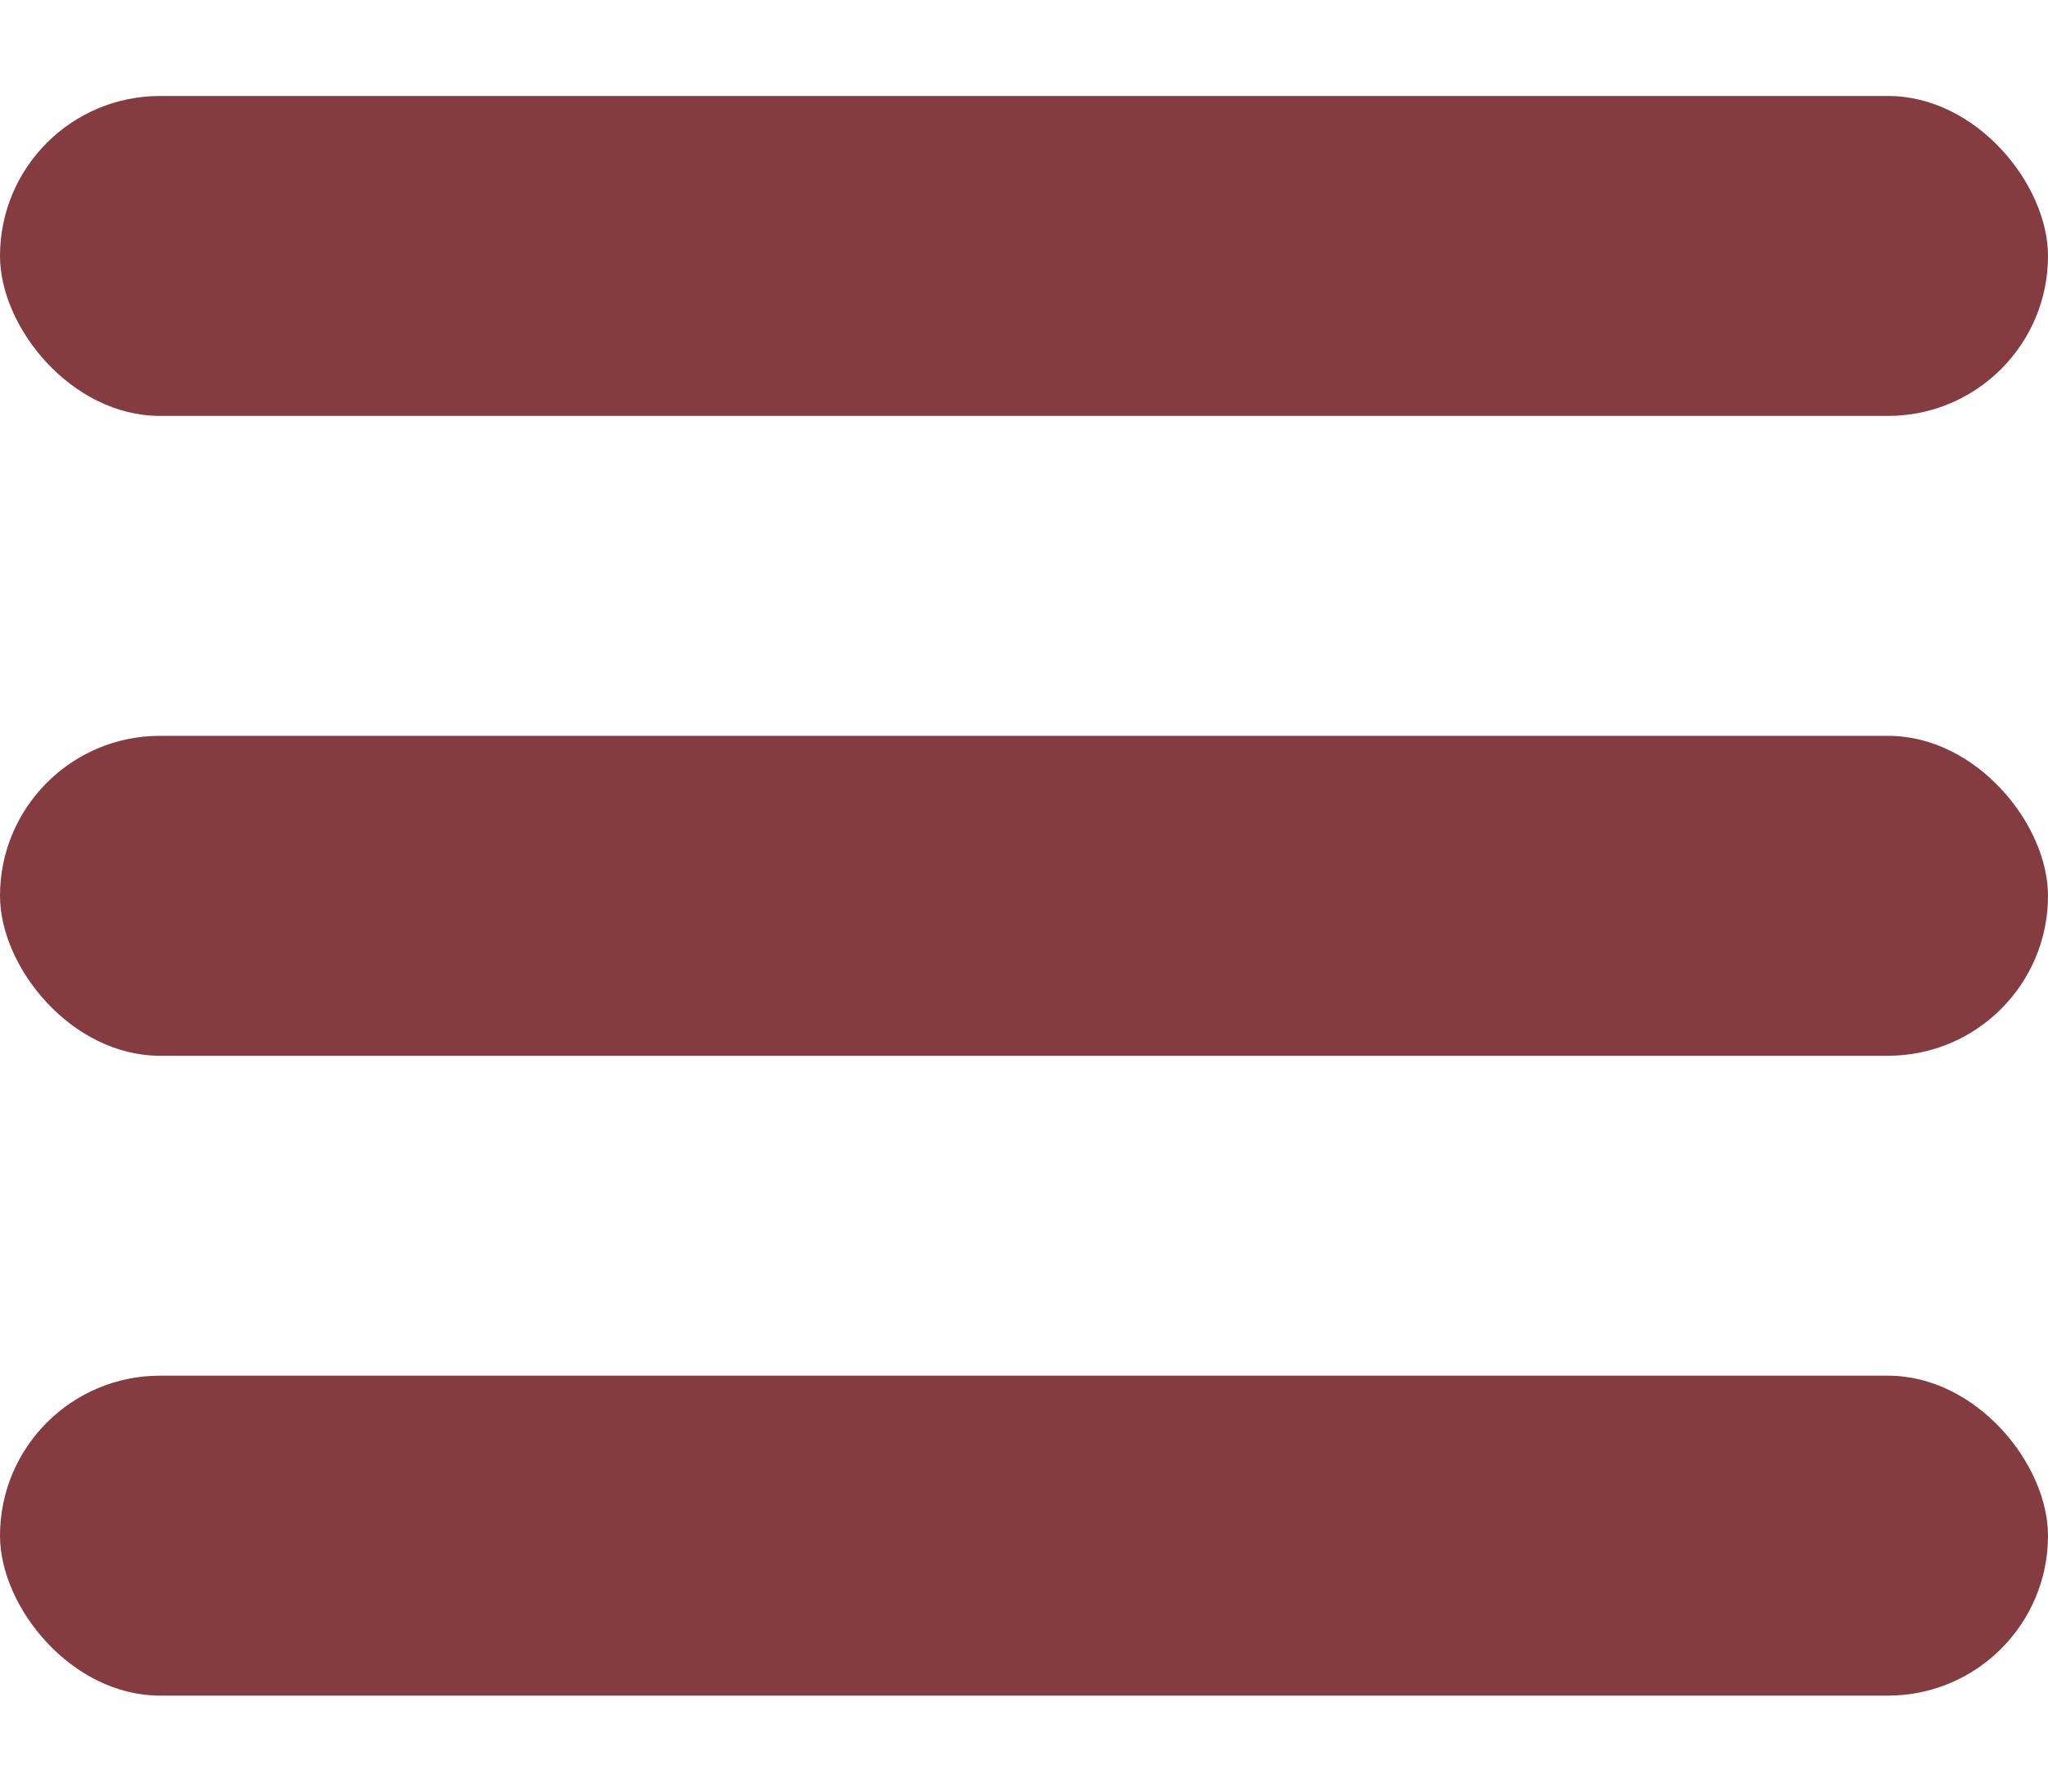 <svg width="16" height="14" viewBox="0 0 16 14" fill="none" xmlns="http://www.w3.org/2000/svg">
<rect y="0.75" width="16" height="2.5" rx="1.25" fill="#853C41"/>
<rect y="5.75" width="16" height="2.5" rx="1.25" fill="#853C41"/>
<rect y="10.75" width="16" height="2.5" rx="1.25" fill="#853C41"/>
</svg>

